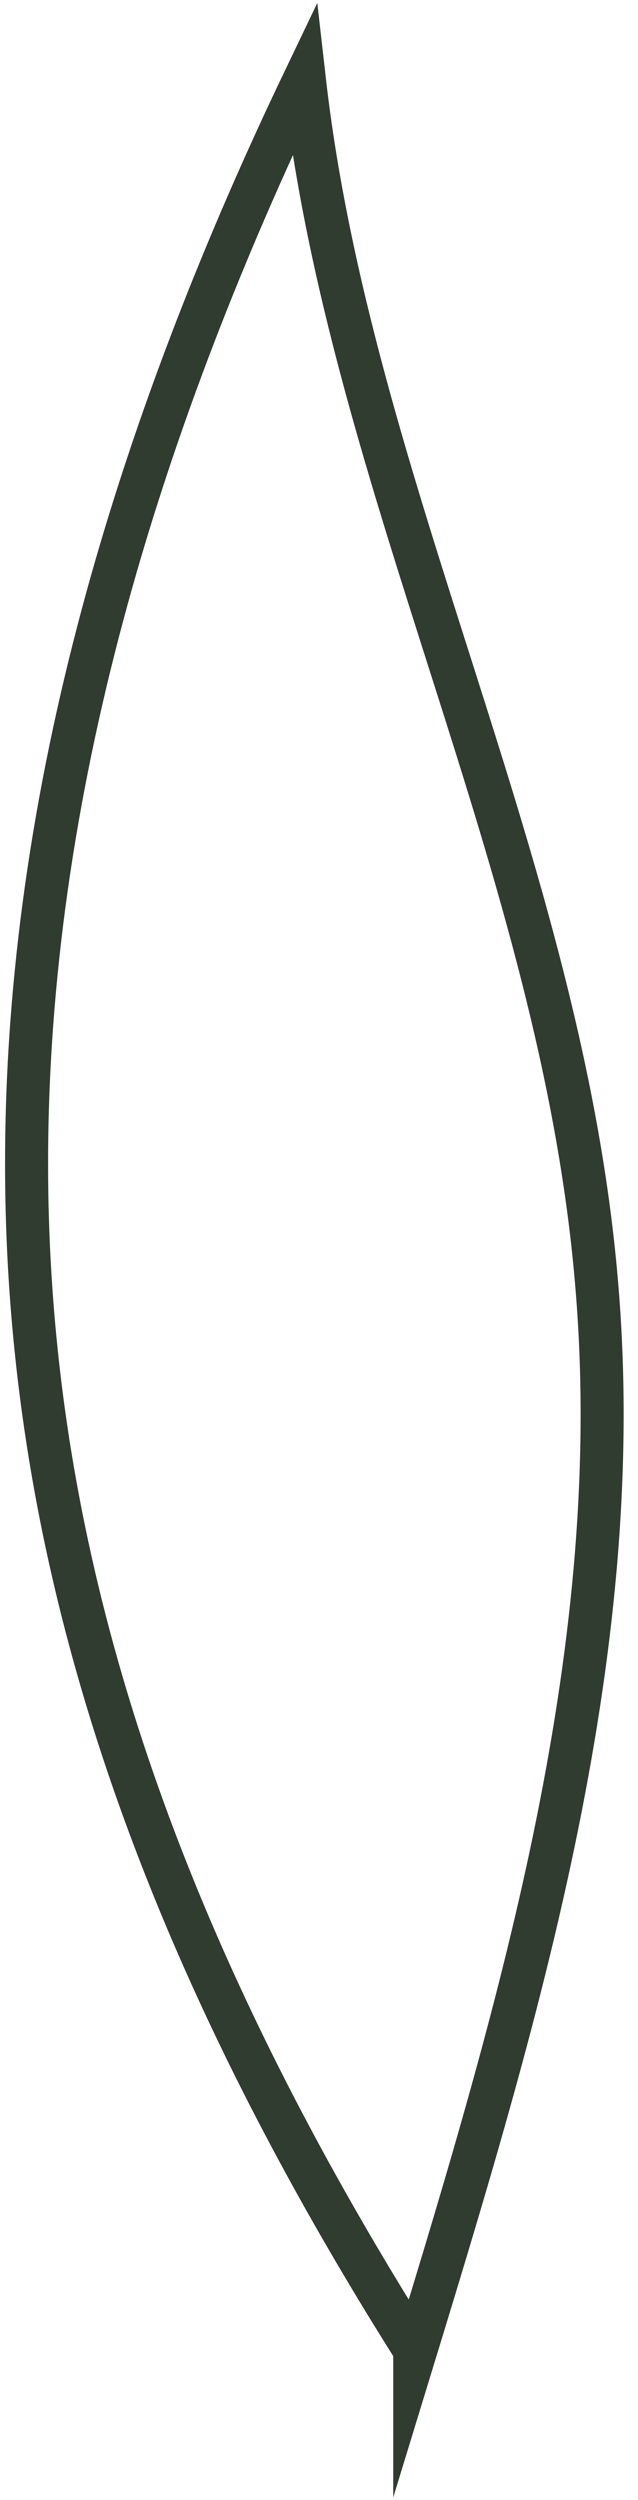 <?xml version="1.0" encoding="utf-8"?>
<svg xmlns="http://www.w3.org/2000/svg" fill="none" height="100%" overflow="visible" preserveAspectRatio="none" style="display: block;" viewBox="0 0 24 94" width="100%">
<path d="M15.602 88.497C19.62 75.364 23.639 61.822 22.433 48.142C21.094 32.548 13.191 18.321 11.45 3C5.423 15.585 1.137 29.128 1.003 43.081C0.869 57.034 4.887 71.397 15.602 88.36V88.497Z" id="Vector" stroke="#303C30" stroke-miterlimit="10" stroke-width="1.619"/>
</svg>